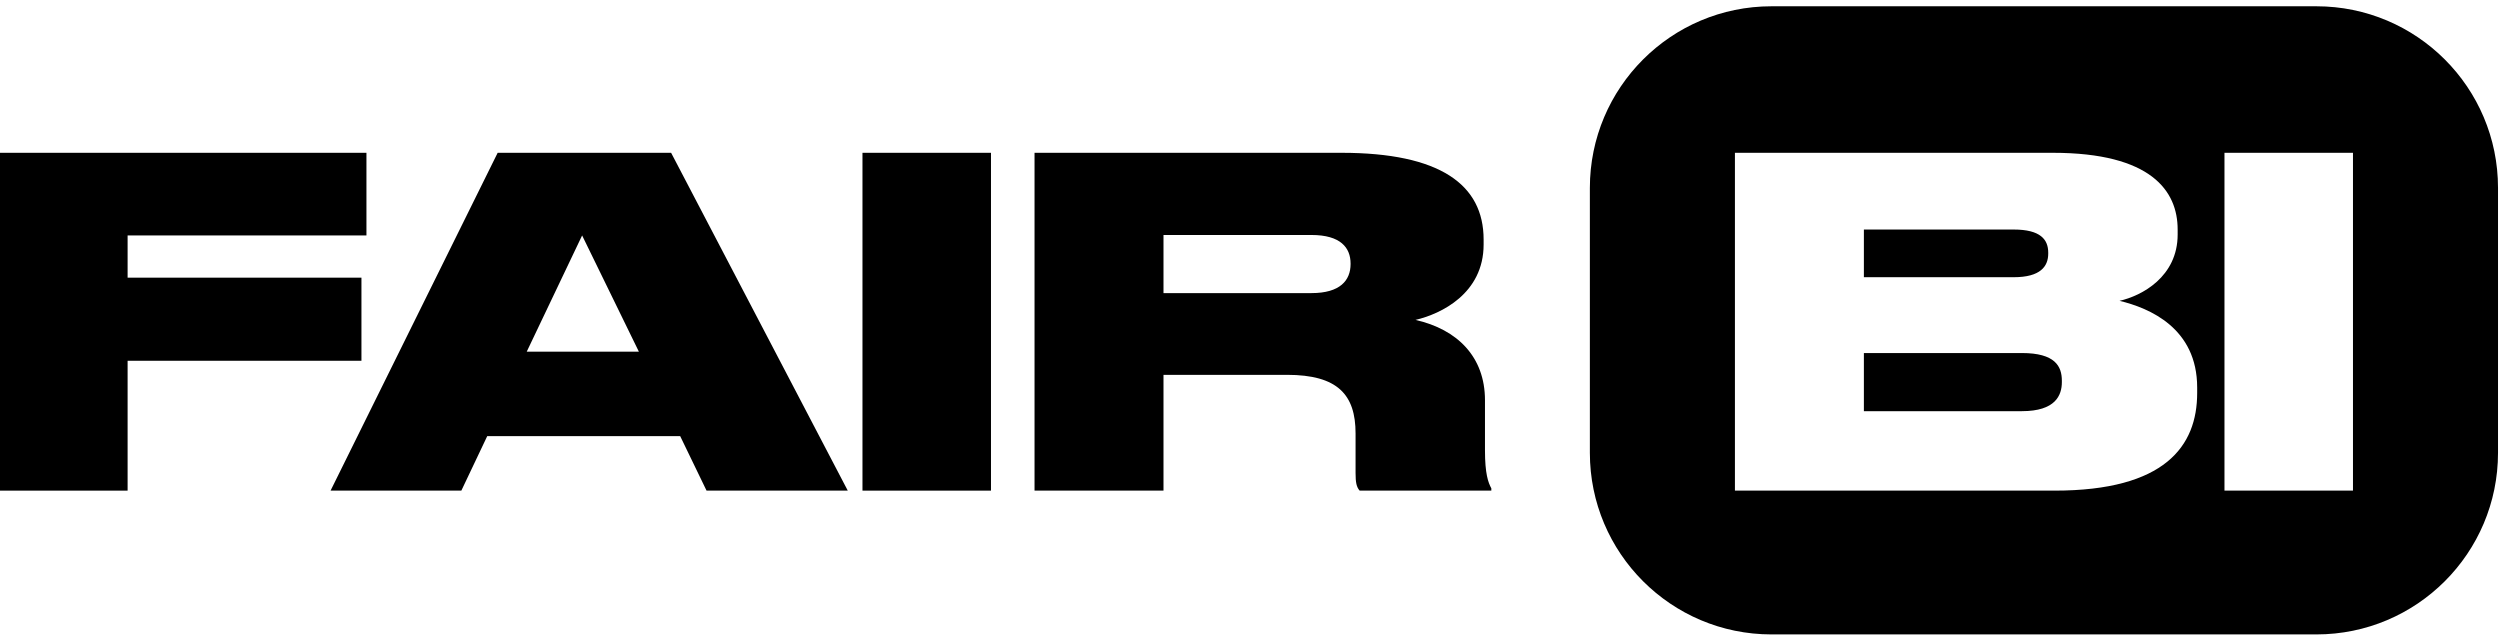 <?xml version="1.0" encoding="UTF-8"?> <svg xmlns="http://www.w3.org/2000/svg" width="199" height="51" viewBox="0 0 199 51" fill="none"><path d="M0 12.163H29.169V18.741H10.157V22.102H28.771V28.717H10.157V39.054H0V12.163Z" fill="black"></path><path d="M50.855 27.994L46.337 18.741L41.927 27.994H50.855ZM56.241 39.054L54.144 34.717H38.783L36.723 39.054H26.313L39.614 12.163H53.421L67.482 39.054H56.241Z" fill="black"></path><path d="M78.882 12.163V39.054H68.653V12.163H78.882Z" fill="black"></path><path d="M92.614 18.705V23.331H104.397C106.674 23.331 107.506 22.319 107.506 21.018V20.982C107.506 19.717 106.71 18.705 104.397 18.705H92.614ZM92.614 29.837V39.054H82.349V12.163H106.783C114.626 12.163 118.096 14.693 118.096 19.066V19.464C118.096 23.367 114.698 24.994 112.674 25.464C116 26.223 118.204 28.392 118.204 31.861V35.837C118.204 37.717 118.457 38.404 118.71 38.873V39.054H108.228C107.975 38.765 107.903 38.404 107.903 37.645V34.5C107.903 31.428 106.494 29.837 102.445 29.837H92.614Z" fill="black"></path><path fill-rule="evenodd" clip-rule="evenodd" d="M141.011 0.5C133.026 0.5 126.553 6.973 126.553 14.958V36.042C126.553 44.027 133.026 50.5 141.011 50.5H184.384C192.369 50.5 198.842 44.027 198.842 36.042V14.958C198.842 6.973 192.369 0.5 184.384 0.5H141.011ZM138.1 12.163V39.054H163.545C172.329 39.054 174.895 35.512 174.895 31.283V30.849C174.895 26.114 171.1 24.524 168.714 23.946C170.485 23.548 173.341 22.03 173.341 18.669V18.271C173.341 15.199 171.244 12.163 163.401 12.163H138.1ZM148.365 18.271H160.292C162.425 18.271 163.039 19.066 163.039 20.114V20.187C163.039 21.199 162.425 22.066 160.292 22.066H148.365V18.271ZM148.365 28.102H160.943C163.582 28.102 164.124 29.151 164.124 30.307V30.416C164.124 31.464 163.618 32.729 160.943 32.729H148.365V28.102ZM187.297 39.054V12.163H177.068V39.054H187.297Z" fill="black"></path></svg> 